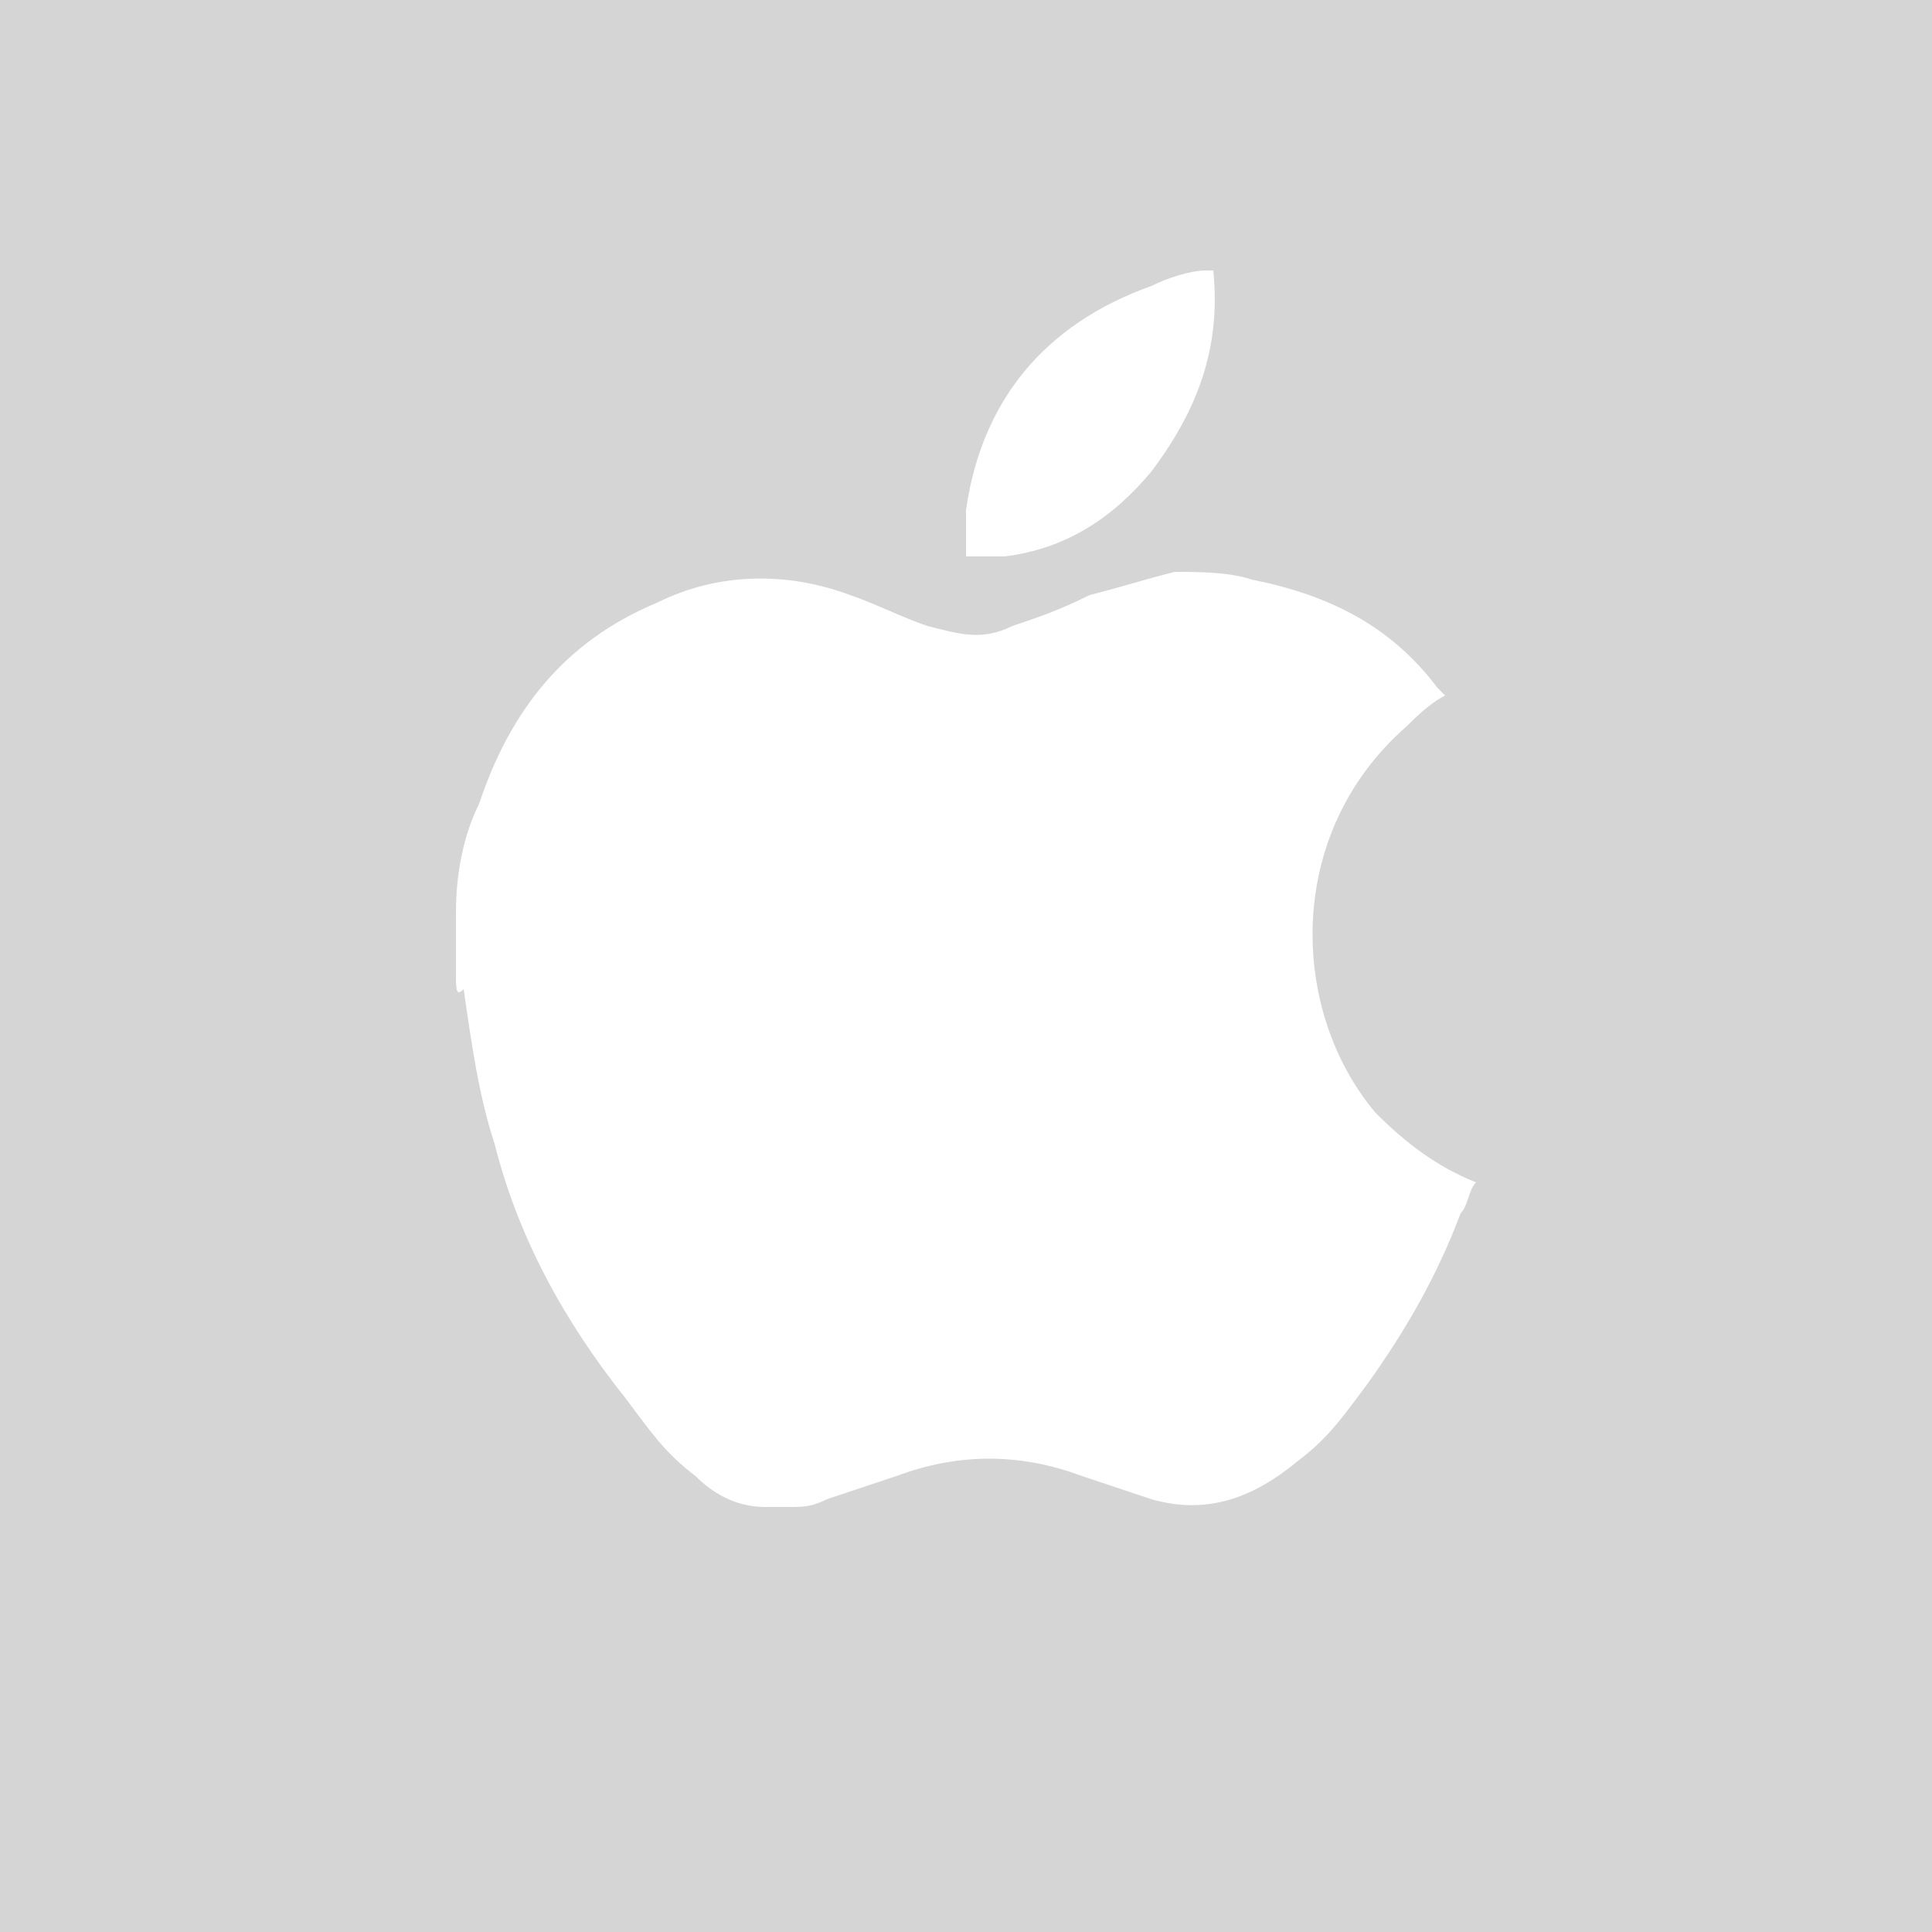 <?xml version="1.0" encoding="utf-8"?>
<!-- Generator: Adobe Illustrator 18.1.1, SVG Export Plug-In . SVG Version: 6.00 Build 0)  -->
<!DOCTYPE svg PUBLIC "-//W3C//DTD SVG 1.1//EN" "http://www.w3.org/Graphics/SVG/1.1/DTD/svg11.dtd">
<svg version="1.1" id="Layer_1" xmlns="http://www.w3.org/2000/svg" xmlns:xlink="http://www.w3.org/1999/xlink" x="0px" y="0px"
	 width="25px" height="25px" viewBox="0 0 25 25" style="enable-background:new 0 0 25 25;" xml:space="preserve">
<style type="text/css">
	.st0{fill:#D5D5D5;}
	.st1{fill:#FFFFFF;}
</style>
<g>
	<rect class="st0" width="25" height="25"/>
	<path class="st1" d="M5.9,12.6c0-0.2,0-0.5,0-0.7c0,0,0-0.1,0-0.1c0-0.5,0.1-1,0.3-1.4c0.4-1.2,1.1-2.1,2.3-2.6
		c0.8-0.4,1.7-0.4,2.5-0.1c0.3,0.1,0.7,0.3,1,0.4c0.4,0.1,0.7,0.2,1.1,0c0.3-0.1,0.6-0.2,1-0.4c0.4-0.1,0.7-0.2,1.1-0.3
		c0.3,0,0.7,0,1,0.1c1,0.2,1.8,0.6,2.4,1.4c0,0,0.1,0.1,0.1,0.1c-0.2,0.1-0.4,0.3-0.5,0.4c-1.6,1.4-1.5,3.7-0.4,5
		c0.4,0.4,0.8,0.7,1.3,0.9c0,0,0,0,0,0c-0.1,0.1-0.1,0.3-0.2,0.4c-0.3,0.8-0.7,1.5-1.2,2.2c-0.3,0.4-0.5,0.7-0.9,1
		c-0.6,0.5-1.2,0.7-1.9,0.5c-0.3-0.1-0.6-0.2-0.9-0.3c-0.8-0.3-1.6-0.3-2.4,0c-0.3,0.1-0.6,0.2-0.9,0.3c-0.2,0.1-0.3,0.1-0.5,0.1
		c-0.1,0-0.2,0-0.3,0c0,0,0,0,0,0c-0.4,0-0.7-0.2-0.9-0.4c-0.4-0.3-0.6-0.6-0.9-1c-0.8-1-1.4-2.1-1.7-3.3c-0.2-0.6-0.3-1.3-0.4-2
		C5.9,12.9,5.9,12.8,5.9,12.6z"/>
	<path class="st1" d="M15.7,3.5c0.1,1-0.2,1.8-0.8,2.6c-0.5,0.6-1.1,1-1.9,1.1c-0.2,0-0.3,0-0.5,0c0-0.2,0-0.4,0-0.6
		c0.2-1.4,1-2.4,2.4-2.9c0.2-0.1,0.5-0.2,0.7-0.2c0,0,0,0,0,0C15.7,3.5,15.7,3.5,15.7,3.5z"/>
</g>
</svg>
